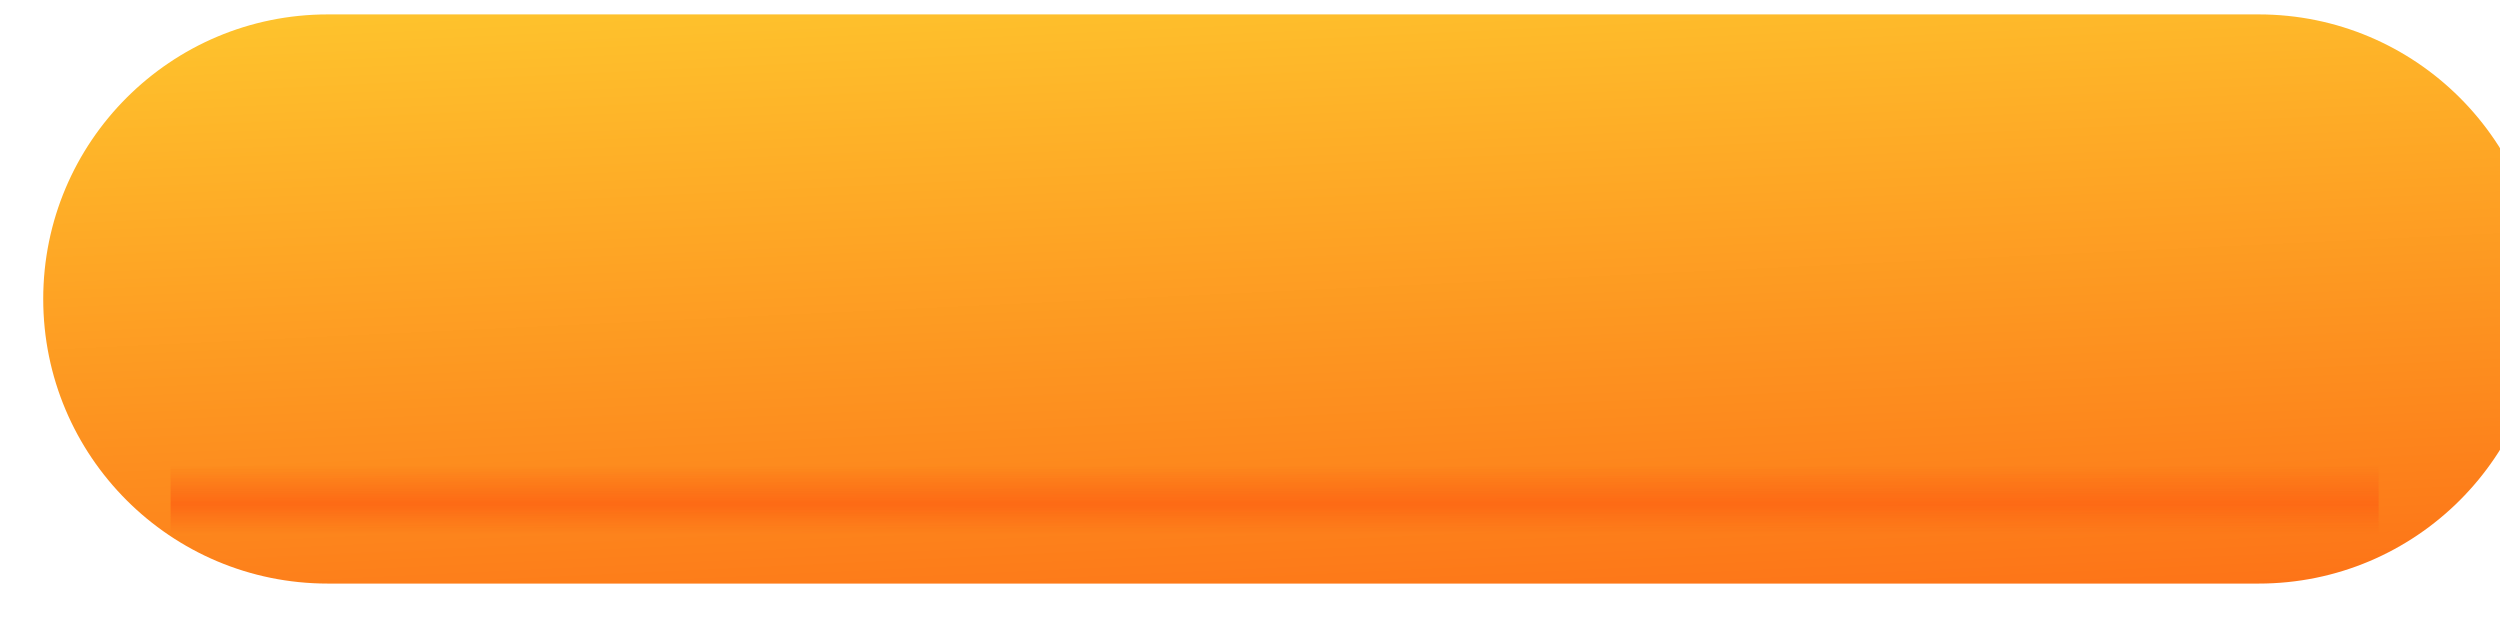 <?xml version="1.0" encoding="UTF-8"?> <svg xmlns="http://www.w3.org/2000/svg" width="347" height="87" viewBox="0 0 347 87" fill="none"> <g filter="url(#filter0_ii_3087_2573)"> <path d="M0 39.5C0 17.685 17.685 0 39.5 0H307.5C329.315 0 347 17.685 347 39.5C347 61.315 329.315 79 307.5 79H39.5C17.685 79 0 61.315 0 39.5Z" fill="url(#paint0_linear_3087_2573)"></path> </g> <g filter="url(#filter1_f_3087_2573)"> <rect x="23.68" y="64.532" width="306.471" height="9.645" fill="url(#paint1_linear_3087_2573)"></rect> </g> <defs> <filter id="filter0_ii_3087_2573" x="0" y="0" width="351" height="81" filterUnits="userSpaceOnUse" color-interpolation-filters="sRGB"> <feFlood flood-opacity="0" result="BackgroundImageFix"></feFlood> <feBlend mode="normal" in="SourceGraphic" in2="BackgroundImageFix" result="shape"></feBlend> <feColorMatrix in="SourceAlpha" type="matrix" values="0 0 0 0 0 0 0 0 0 0 0 0 0 0 0 0 0 0 127 0" result="hardAlpha"></feColorMatrix> <feOffset></feOffset> <feGaussianBlur stdDeviation="7"></feGaussianBlur> <feComposite in2="hardAlpha" operator="arithmetic" k2="-1" k3="1"></feComposite> <feColorMatrix type="matrix" values="0 0 0 0 1 0 0 0 0 0.998 0 0 0 0 0.992 0 0 0 1 0"></feColorMatrix> <feBlend mode="normal" in2="shape" result="effect1_innerShadow_3087_2573"></feBlend> <feColorMatrix in="SourceAlpha" type="matrix" values="0 0 0 0 0 0 0 0 0 0 0 0 0 0 0 0 0 0 127 0" result="hardAlpha"></feColorMatrix> <feOffset dx="6" dy="2"></feOffset> <feGaussianBlur stdDeviation="2"></feGaussianBlur> <feComposite in2="hardAlpha" operator="arithmetic" k2="-1" k3="1"></feComposite> <feColorMatrix type="matrix" values="0 0 0 0 1 0 0 0 0 1 0 0 0 0 1 0 0 0 0.25 0"></feColorMatrix> <feBlend mode="normal" in2="effect1_innerShadow_3087_2573" result="effect2_innerShadow_3087_2573"></feBlend> </filter> <filter id="filter1_f_3087_2573" x="11.68" y="52.532" width="330.473" height="33.645" filterUnits="userSpaceOnUse" color-interpolation-filters="sRGB"> <feFlood flood-opacity="0" result="BackgroundImageFix"></feFlood> <feBlend mode="normal" in="SourceGraphic" in2="BackgroundImageFix" result="shape"></feBlend> <feGaussianBlur stdDeviation="6" result="effect1_foregroundBlur_3087_2573"></feGaussianBlur> </filter> <linearGradient id="paint0_linear_3087_2573" x1="189.666" y1="96.224" x2="184.099" y2="-20.842" gradientUnits="userSpaceOnUse"> <stop stop-color="#FD6A15"></stop> <stop offset="1" stop-color="#FECF30"></stop> </linearGradient> <linearGradient id="paint1_linear_3087_2573" x1="176.915" y1="64.532" x2="176.915" y2="74.178" gradientUnits="userSpaceOnUse"> <stop stop-color="#FD6A15" stop-opacity="0"></stop> <stop offset="0.568" stop-color="#FD6A15"></stop> <stop offset="1" stop-color="#FD6A15" stop-opacity="0.01"></stop> <stop offset="1" stop-color="#FD6A15" stop-opacity="0"></stop> </linearGradient> </defs> </svg> 